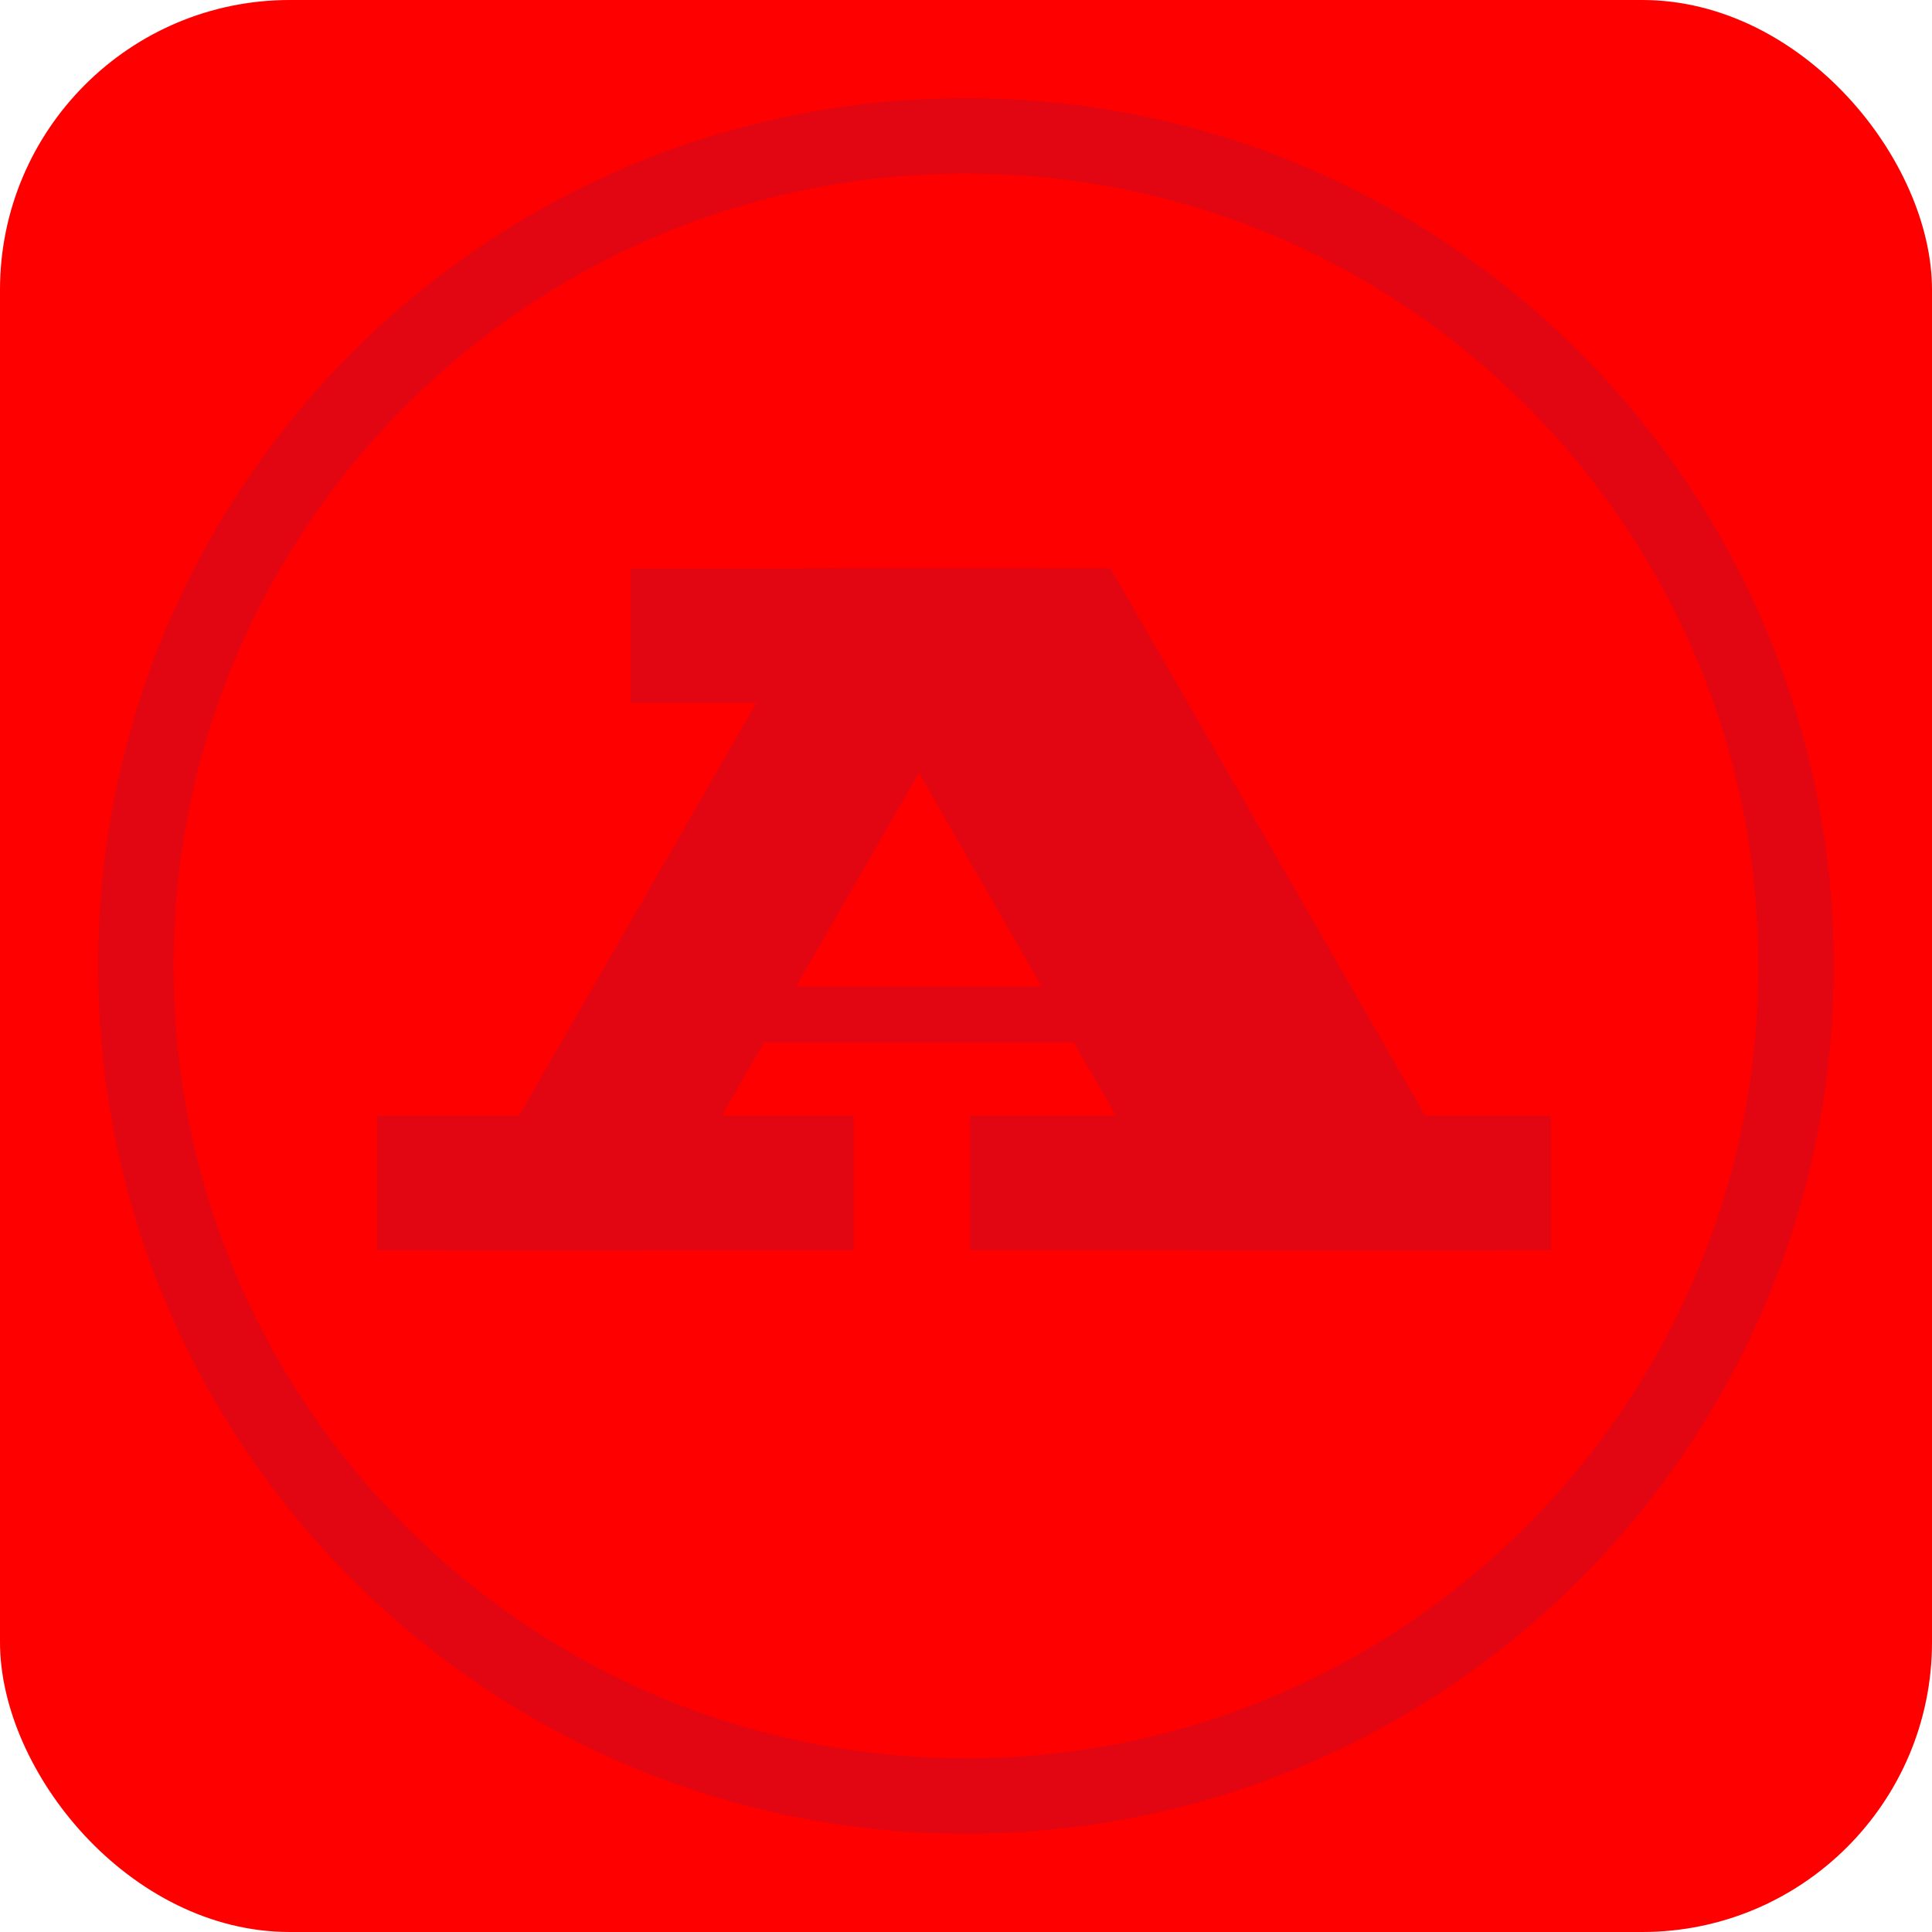 <svg xmlns="http://www.w3.org/2000/svg" version="1.1" xmlns:xlink="http://www.w3.org/1999/xlink" width="1000" height="1000"><g clip-path="url(#SvgjsClipPath1004)"><rect width="1000" height="1000" fill="#ff000000"></rect><g transform="matrix(1.953,0,0,1.953,0,0)"><svg xmlns="http://www.w3.org/2000/svg" version="1.1" xmlns:xlink="http://www.w3.org/1999/xlink" width="512" height="512"><svg width="512" height="512" viewBox="0 0 512 512" fill="none" xmlns="http://www.w3.org/2000/svg">
<g clip-path="url(#clip0_6945_10488)">
<g clip-path="url(#clip1_6945_10488)">
<path d="M226.279 295.664H100V331.341H226.279V295.664Z" fill="#E20613"></path>
<path d="M293.674 150.643H167.095V186.32H293.674V150.643Z" fill="#E20613"></path>
<path d="M414.143 295.664H257.069V331.34H414.143V295.664Z" fill="#E20613"></path>
<path d="M320.562 261.436H188.785V276.264H320.562V261.436Z" fill="#E20613"></path>
<path fill-rule="evenodd" clip-rule="evenodd" d="M274.697 150.643H220.922L117.059 331.343H170.823L274.697 150.643Z" fill="#E20613"></path>
<path fill-rule="evenodd" clip-rule="evenodd" d="M398.225 331.341H316.236L212.373 150.641L294.316 150.618L398.225 331.341Z" fill="#E20613"></path>
</g>
<path d="M256 26C383.025 26 486 128.975 486 256C486 383.025 383.025 486 256 486C128.975 486 26 383.025 26 256C26 128.975 128.975 26 256 26ZM256 46C140.02 46 46 140.02 46 256C46 371.98 140.02 466 256 466C371.98 466 466 371.98 466 256C466 140.02 371.98 46 256 46Z" fill="#E20613"></path>
</g>
<defs>
<clipPath id="clip0_6945_10488">
<rect width="512" height="512" fill="white"></rect>
</clipPath>
<clipPath id="clip1_6945_10488">
<rect width="311" height="194" fill="white" transform="translate(100 144)"></rect>
</clipPath>
<clipPath id="SvgjsClipPath1004"><rect width="1000" height="1000" x="0" y="0" rx="150" ry="150"></rect></clipPath></defs>
</svg></svg></g></g></svg>